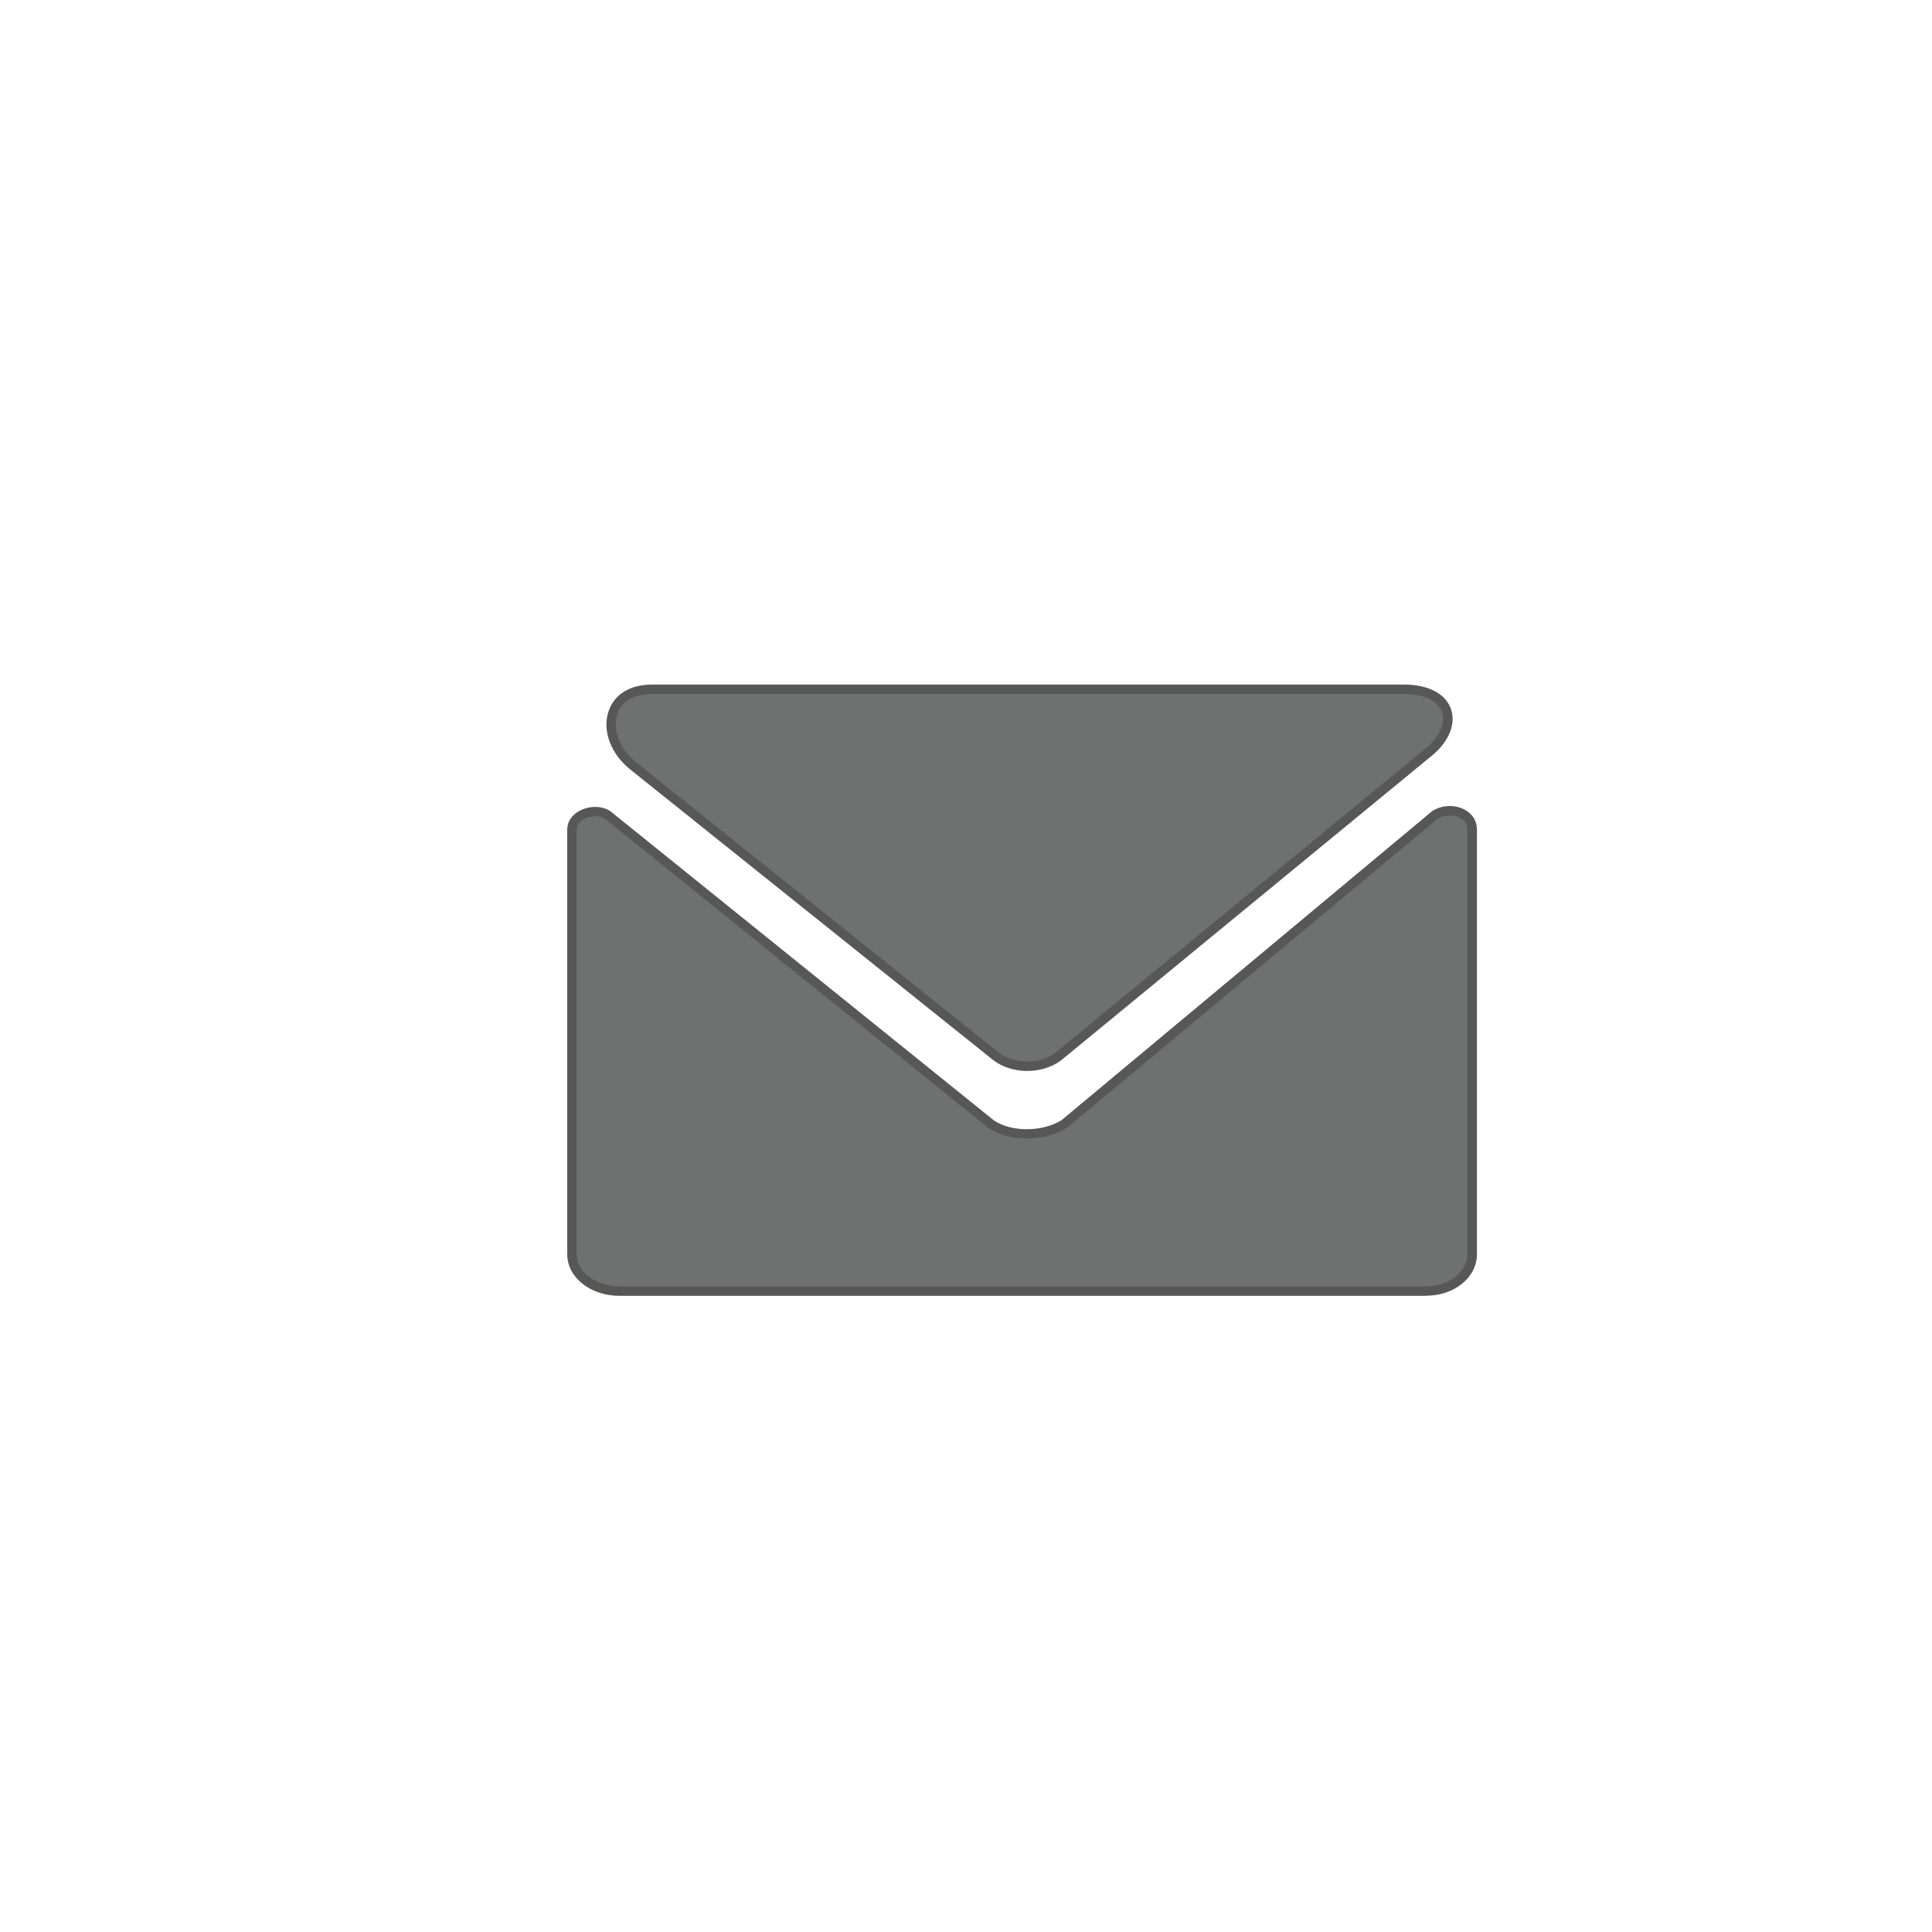 <?xml version="1.0" encoding="UTF-8"?><svg id="uuid-9ae1ac1a-10aa-494f-9856-e4e0ab004bb7" xmlns="http://www.w3.org/2000/svg" viewBox="0 0 150 150"><path d="m111.4,63.28l-28.77,23.99c-1.62,1.02-4.18,1.02-5.69,0l-29.75-23.99c-.93-.65-2.79-.09-2.79,1.11v32.97c0,1.67,1.74,2.88,3.72,2.88h62.58c1.97,0,3.6-1.21,3.6-2.88v-32.97c0-1.3-1.74-1.86-2.9-1.11h0Z" fill="#6d7170" fill-rule="evenodd" stroke-width="0"/><path d="m110.7,100.61h-62.58c-2.29,0-4.08-1.43-4.08-3.24v-32.97c0-.61.36-1.14.98-1.46.78-.41,1.76-.38,2.38.05l29.77,24c1.35.92,3.77.91,5.26-.03l28.77-23.99c.75-.48,1.76-.52,2.53-.1.6.33.94.88.94,1.52v32.97c0,1.82-1.74,3.24-3.96,3.24ZM46.23,63.37c-.29,0-.6.07-.87.21-.22.11-.59.37-.59.81v32.97c0,1.39,1.5,2.51,3.35,2.51h62.58c1.81,0,3.23-1.1,3.23-2.51v-32.97c0-.5-.35-.77-.56-.88-.52-.29-1.24-.26-1.76.07l-28.75,23.97c-1.78,1.12-4.51,1.12-6.13.02l-29.77-24.01c-.18-.13-.45-.2-.73-.2Z" fill="#575756" stroke-width="0"/><path d="m77.34,82.03l-28.1-22.5c-2.76-2.11-2.39-6.02,1.37-6.02h58.42c3.76,0,4.46,2.93,1.69,5.04l-28.58,23.48c-1.32,1.01-3.48,1-4.8,0Z" fill="#6d7170" fill-rule="evenodd" stroke-width="0"/><path d="m79.75,83.15c-.95,0-1.9-.28-2.62-.83h0s-28.1-22.5-28.1-22.5c-1.58-1.21-2.3-3.06-1.78-4.6.44-1.31,1.67-2.07,3.37-2.07h58.42c1.86,0,3.22.72,3.62,1.92.41,1.22-.24,2.67-1.71,3.78l-28.56,23.47c-.73.55-1.68.83-2.63.83Zm-2.17-1.41c1.18.9,3.17.9,4.35,0l28.56-23.47c1.22-.93,1.78-2.06,1.47-2.97-.3-.89-1.39-1.42-2.93-1.42h-58.42c-1.36,0-2.34.57-2.68,1.57-.41,1.22.22,2.78,1.53,3.79l28.1,22.5Z" fill="#575756" stroke-width="0"/></svg>